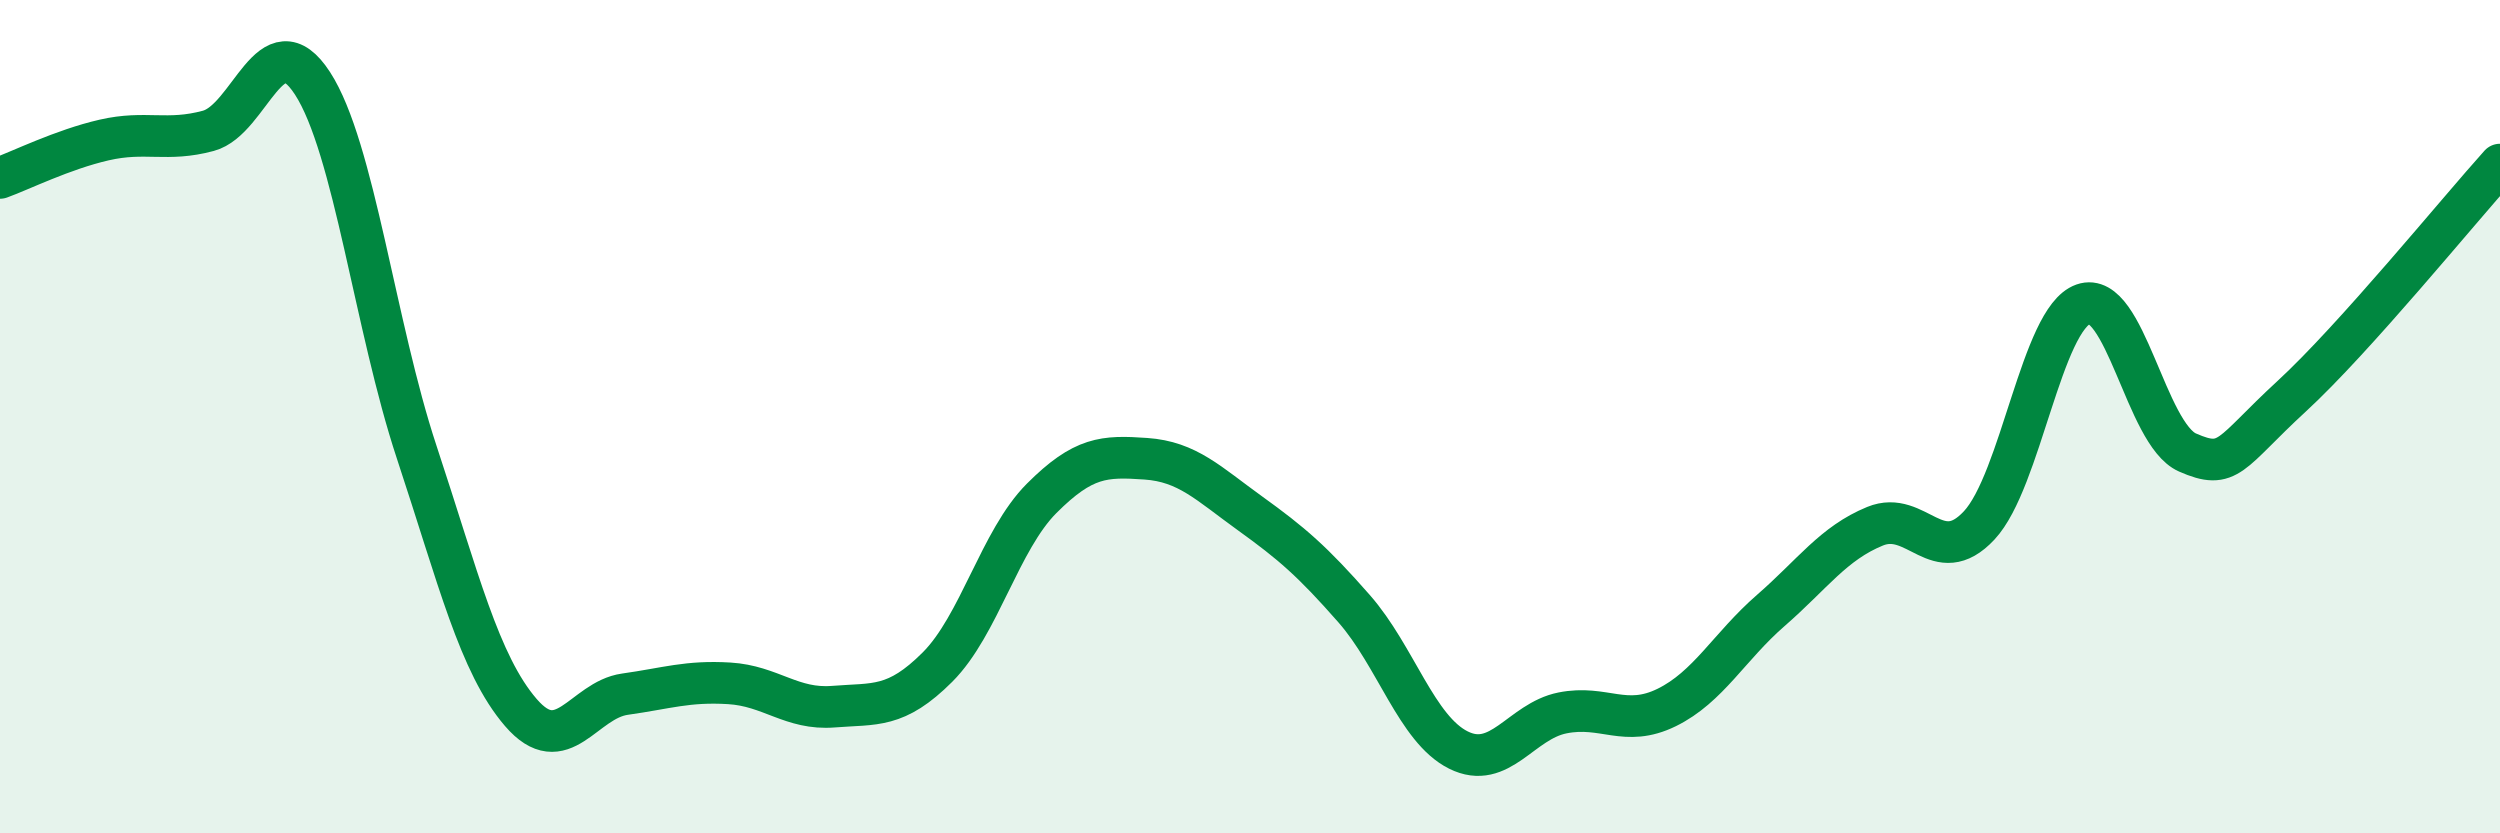 
    <svg width="60" height="20" viewBox="0 0 60 20" xmlns="http://www.w3.org/2000/svg">
      <path
        d="M 0,4.27 C 0.5,4.09 1.5,3.59 2.5,3.36 C 3.5,3.13 4,3.41 5,3.14 C 6,2.87 6.5,0.46 7.5,2 C 8.5,3.54 9,7.83 10,10.85 C 11,13.87 11.5,15.94 12.5,17.1 C 13.5,18.26 14,16.8 15,16.66 C 16,16.52 16.5,16.34 17.5,16.4 C 18.5,16.46 19,17.04 20,16.96 C 21,16.88 21.5,17.01 22.5,16.01 C 23.5,15.01 24,12.96 25,11.96 C 26,10.96 26.5,10.94 27.5,11.01 C 28.5,11.08 29,11.6 30,12.32 C 31,13.04 31.5,13.47 32.5,14.61 C 33.5,15.75 34,17.5 35,18 C 36,18.5 36.5,17.31 37.5,17.11 C 38.5,16.91 39,17.47 40,16.98 C 41,16.49 41.5,15.52 42.5,14.65 C 43.5,13.78 44,13.04 45,12.63 C 46,12.22 46.5,13.68 47.5,12.61 C 48.5,11.54 49,7.65 50,7.3 C 51,6.95 51.5,10.42 52.5,10.86 C 53.5,11.3 53.5,10.89 55,9.51 C 56.5,8.13 59,5.06 60,3.95L60 20L0 20Z"
        fill="#008740"
        opacity="0.1"
        stroke-linecap="round"
        stroke-linejoin="round"
      />
      <path
        d="M 0,4.27 C 0.5,4.09 1.5,3.59 2.5,3.36 C 3.5,3.13 4,3.41 5,3.14 C 6,2.87 6.5,0.46 7.5,2 C 8.5,3.54 9,7.83 10,10.85 C 11,13.87 11.5,15.94 12.5,17.1 C 13.5,18.26 14,16.8 15,16.66 C 16,16.52 16.5,16.34 17.5,16.4 C 18.5,16.46 19,17.04 20,16.96 C 21,16.88 21.5,17.01 22.5,16.01 C 23.5,15.01 24,12.96 25,11.96 C 26,10.96 26.5,10.94 27.5,11.01 C 28.5,11.08 29,11.6 30,12.32 C 31,13.04 31.5,13.47 32.5,14.61 C 33.5,15.75 34,17.5 35,18 C 36,18.5 36.5,17.31 37.5,17.11 C 38.5,16.91 39,17.47 40,16.98 C 41,16.49 41.5,15.52 42.5,14.65 C 43.5,13.78 44,13.04 45,12.63 C 46,12.22 46.5,13.68 47.5,12.61 C 48.5,11.54 49,7.65 50,7.3 C 51,6.95 51.5,10.42 52.5,10.86 C 53.5,11.3 53.5,10.89 55,9.51 C 56.5,8.13 59,5.06 60,3.95"
        stroke="#008740"
        stroke-width="1"
        fill="none"
        stroke-linecap="round"
        stroke-linejoin="round"
      />
    </svg>
  
